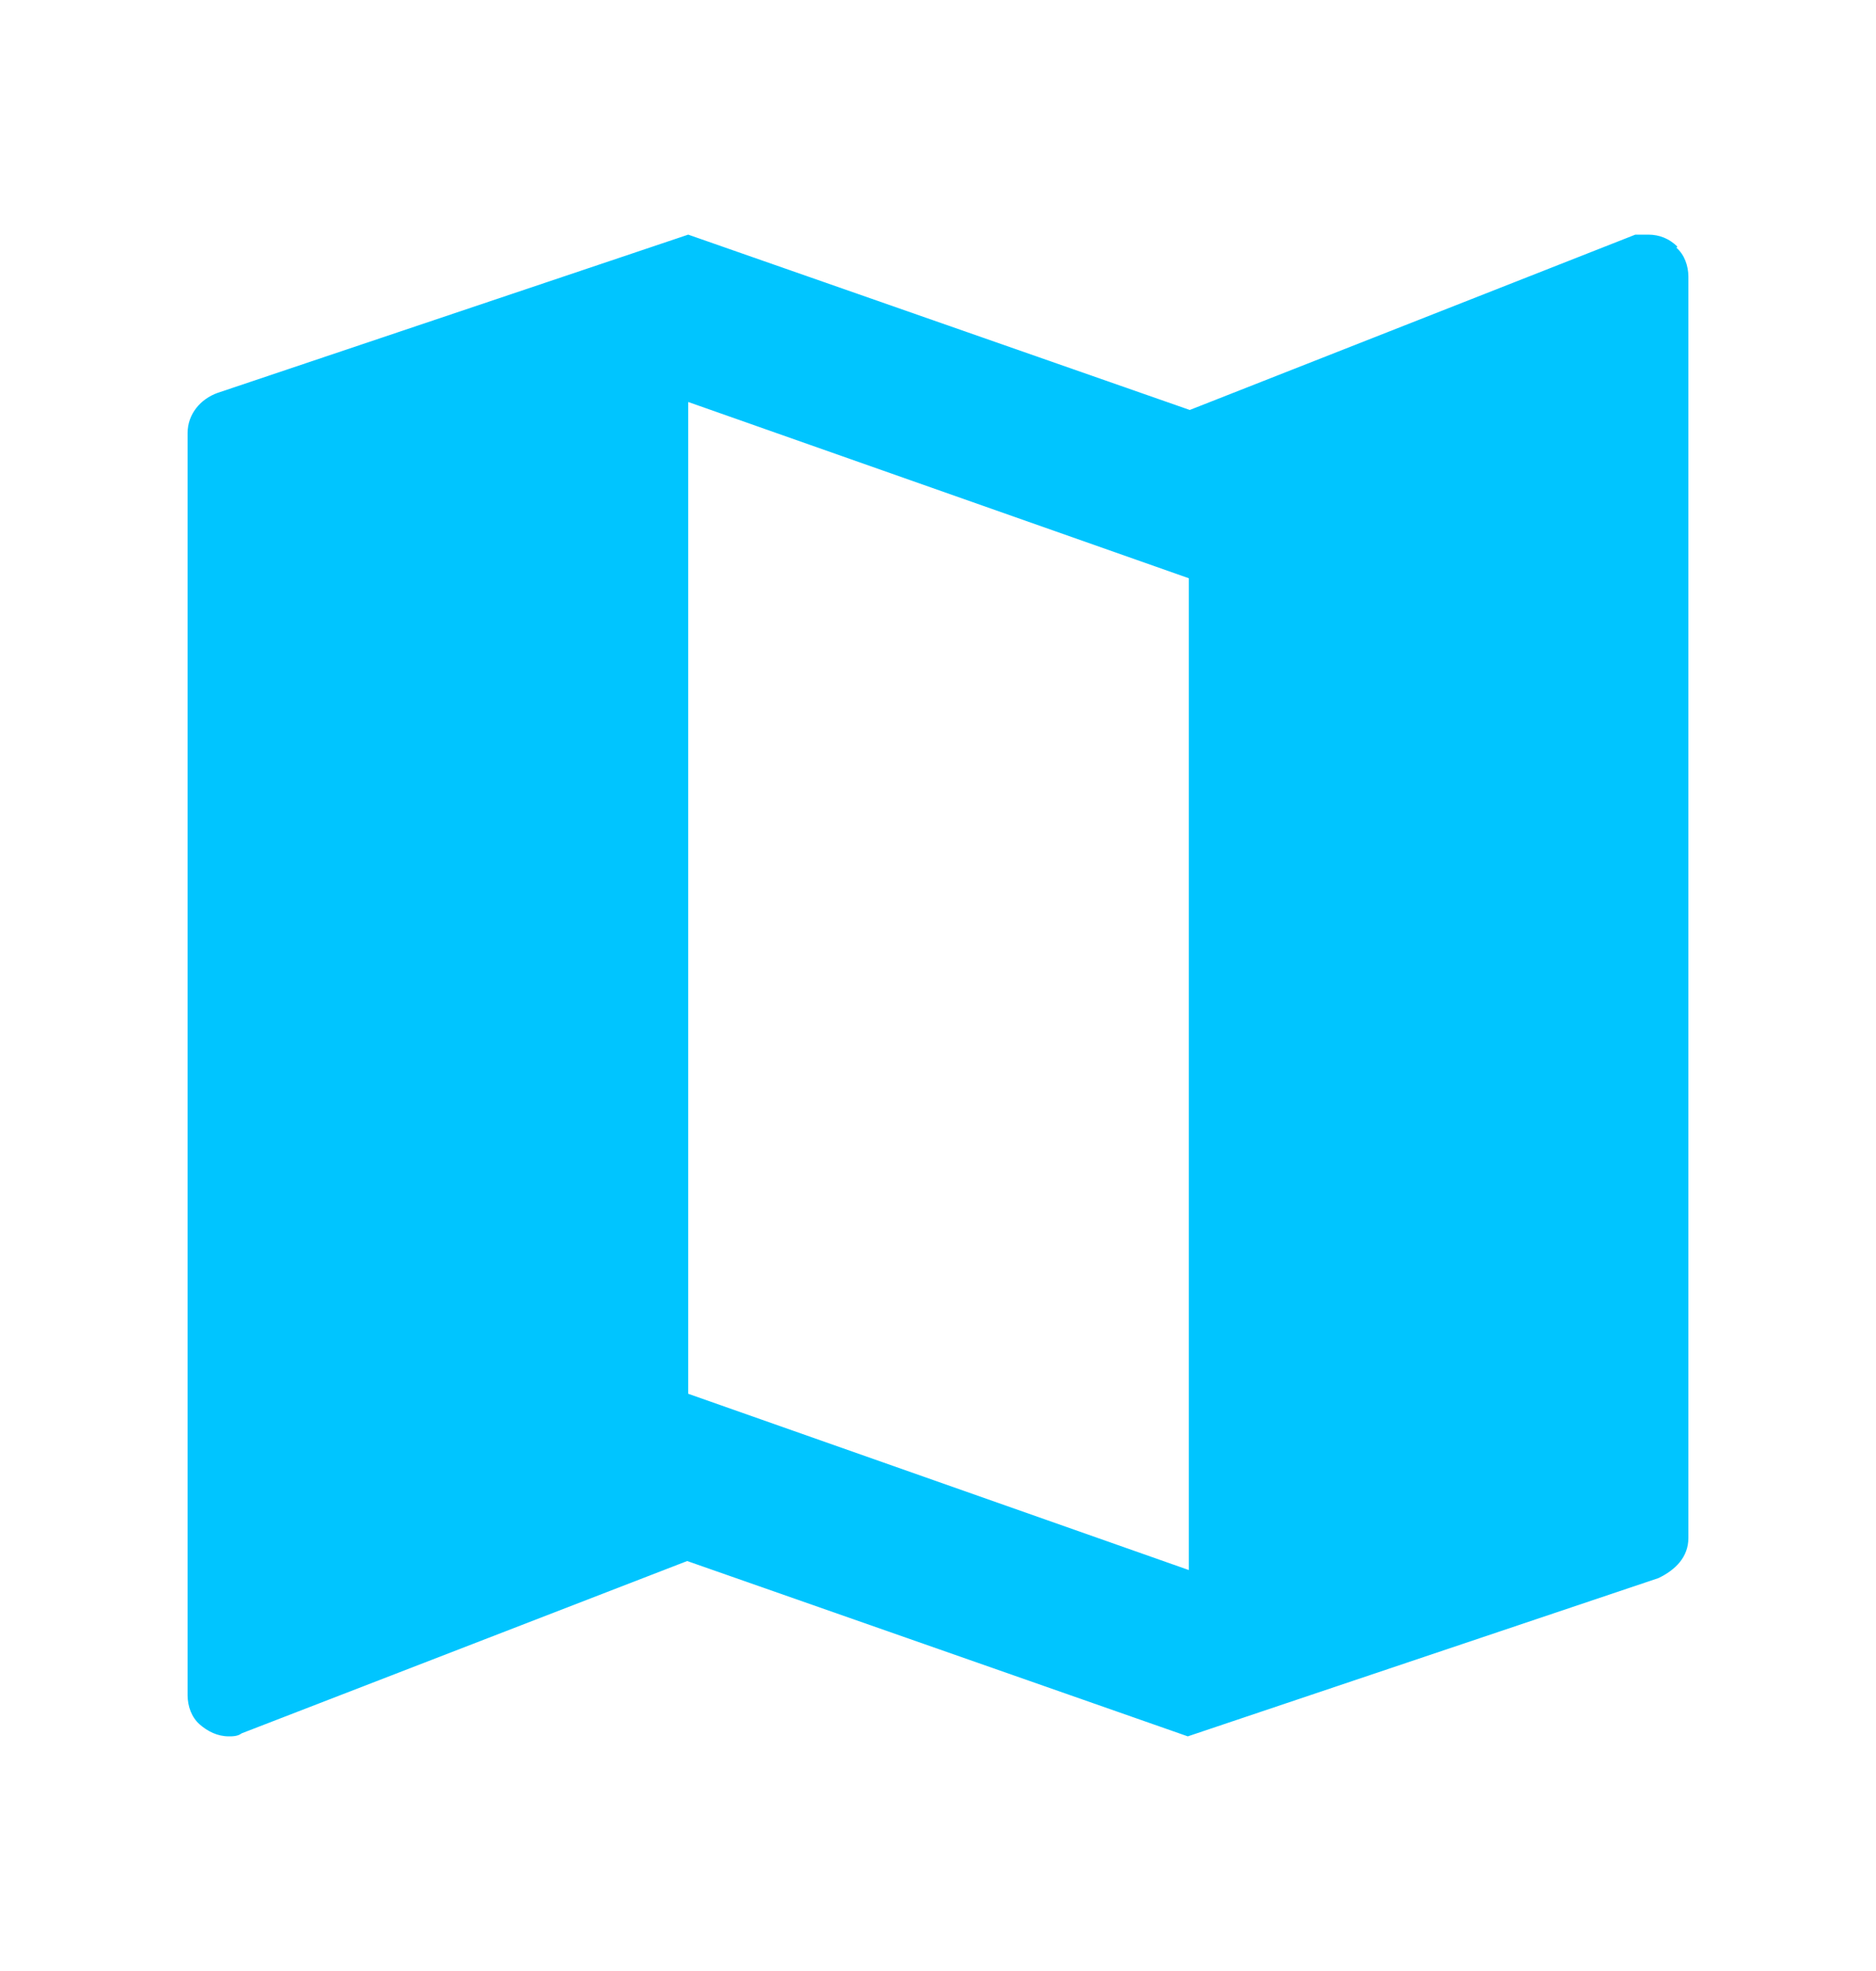 <svg width="20" height="21" viewBox="0 0 20 21" fill="none" xmlns="http://www.w3.org/2000/svg">
<path d="M17.883 2.628C17.797 2.543 17.691 2.5 17.573 2.5H17.434L12.684 4.368L7.337 2.5L2.32 4.186C2.139 4.25 2 4.411 2 4.613V18.062C2 18.18 2.043 18.297 2.128 18.372C2.213 18.447 2.32 18.5 2.438 18.5C2.48 18.5 2.534 18.5 2.576 18.468L7.326 16.632L12.663 18.5L17.68 16.814C17.861 16.728 18 16.589 18 16.387V2.948C18 2.831 17.957 2.713 17.872 2.639L17.883 2.628ZM12.674 16.728L7.337 14.85V4.283L12.674 6.161V16.739V16.728Z" fill="#00C5FF"/>
</svg>
